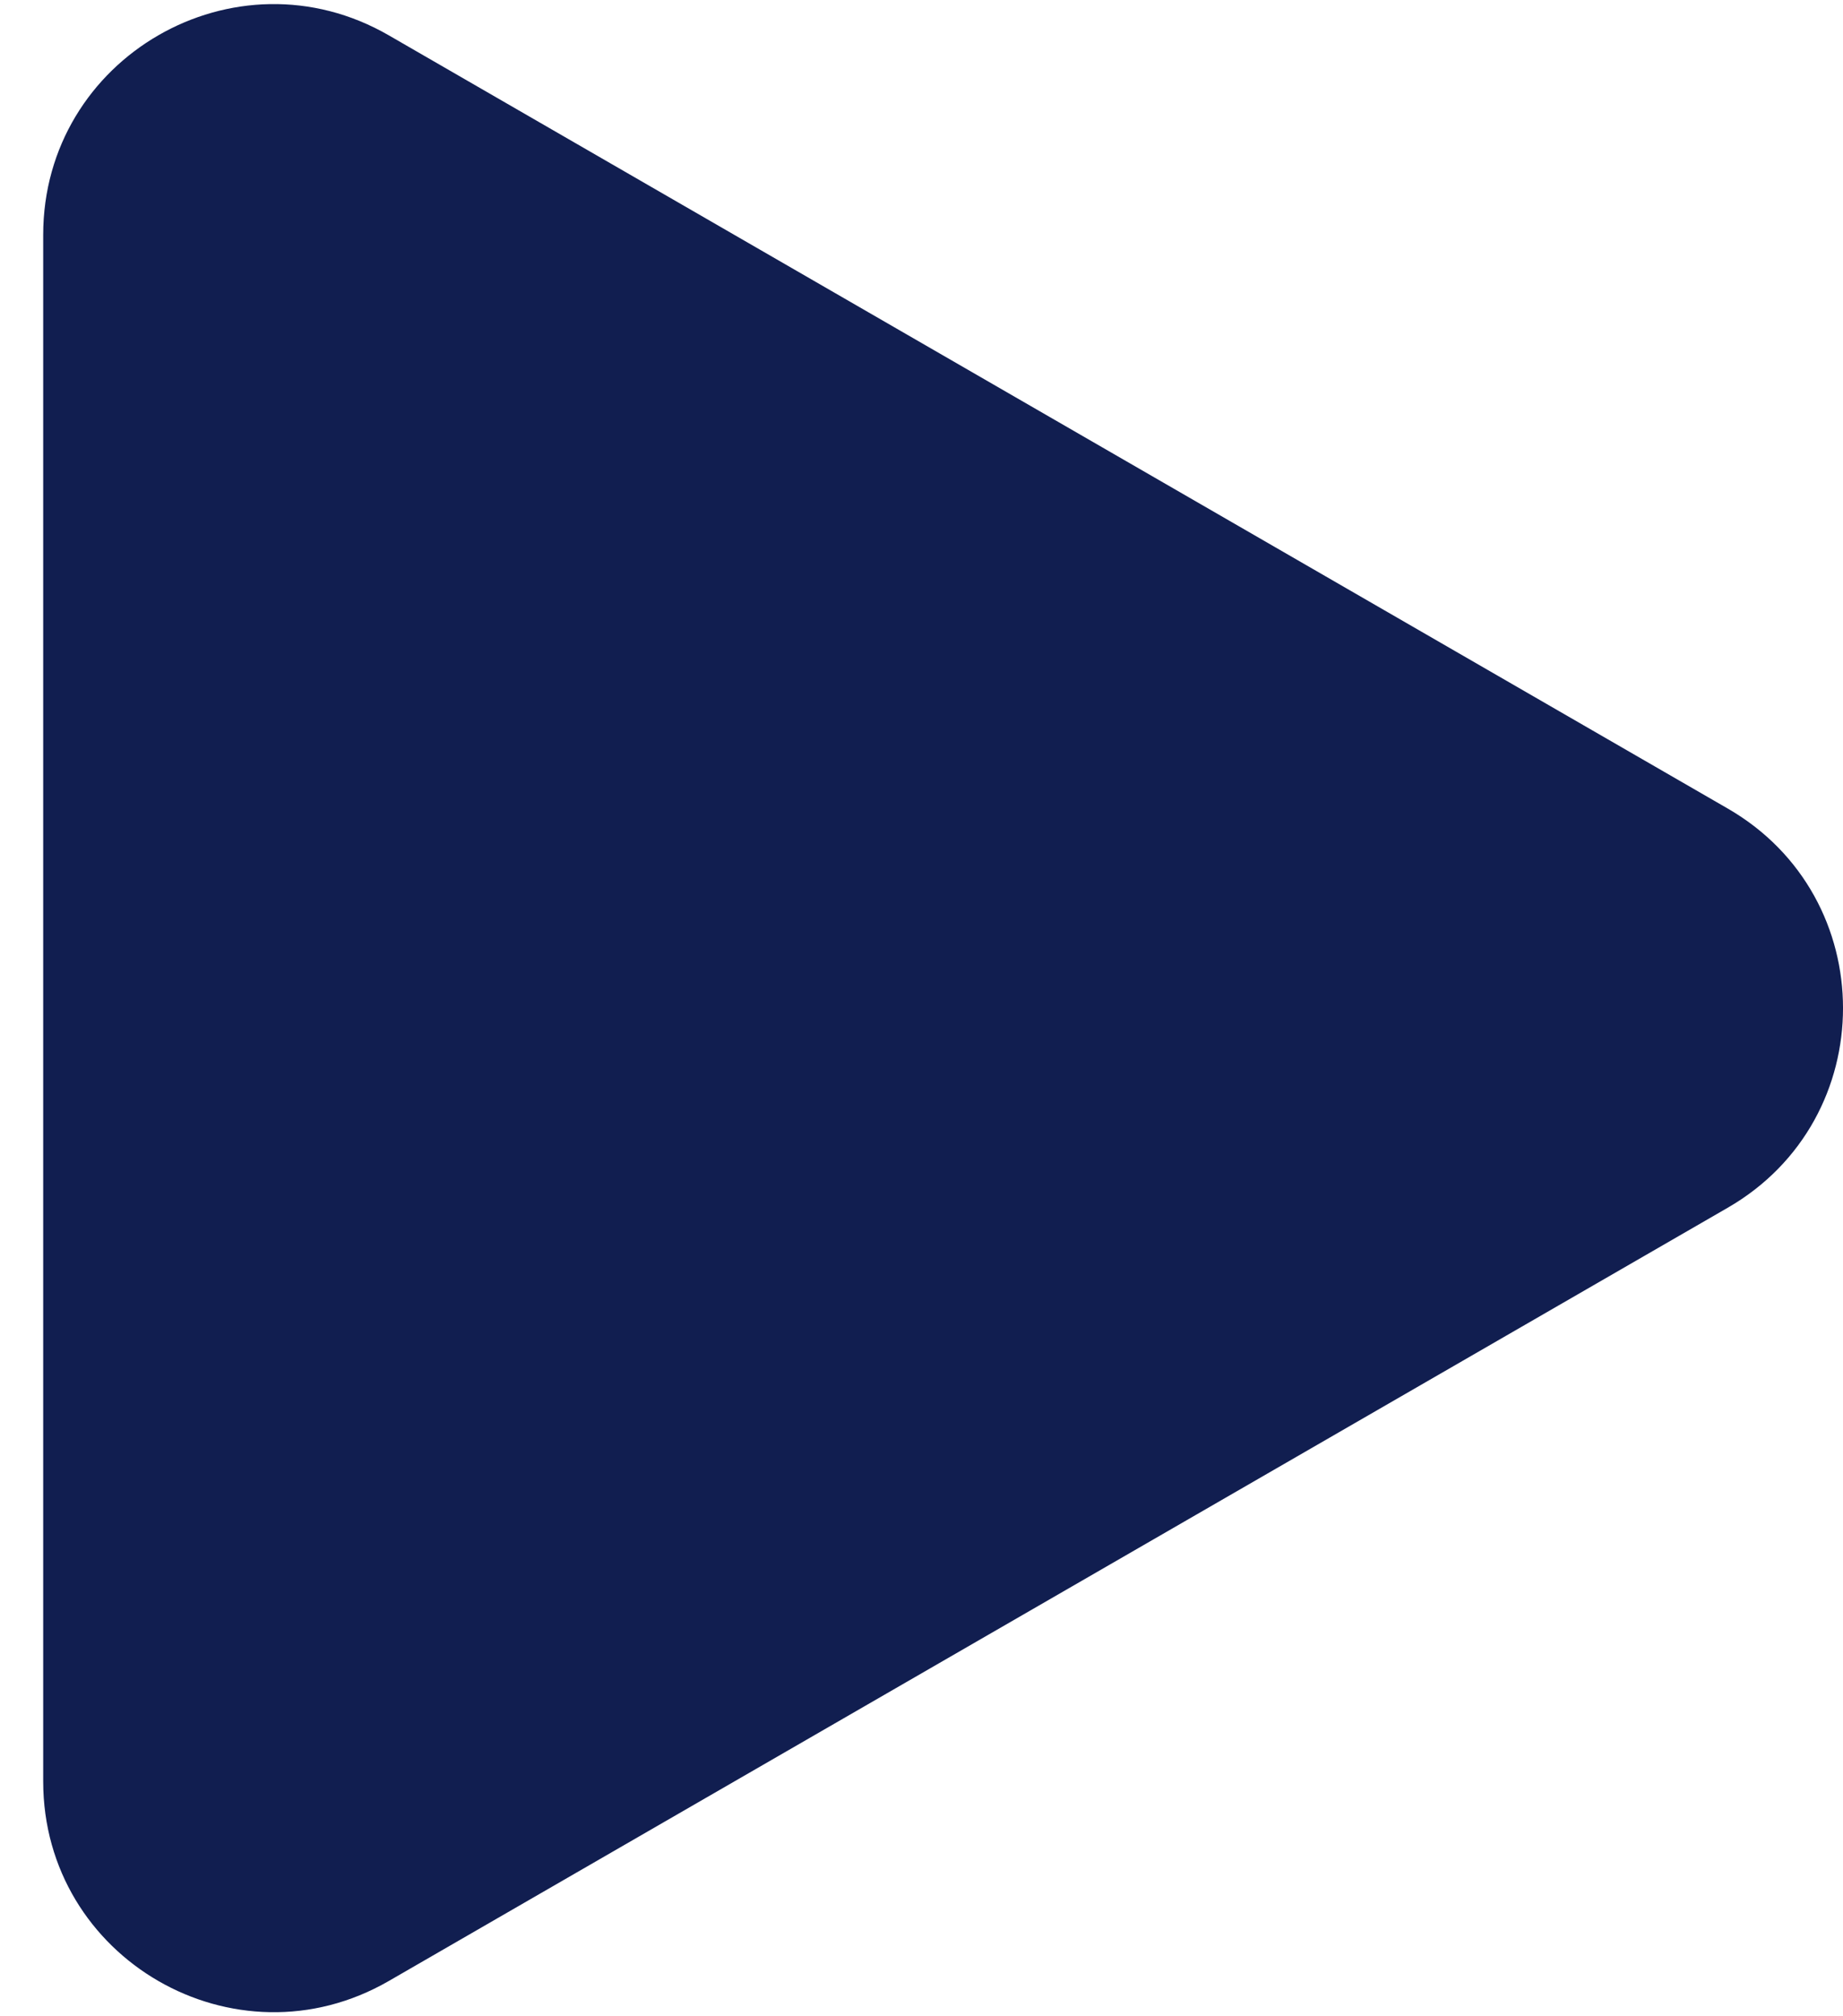<svg width="32" height="35" viewBox="0 0 32 35" fill="none" xmlns="http://www.w3.org/2000/svg">
<path id="polygon" d="M30 14.036C32.667 15.575 32.667 19.424 30 20.964L6.75 34.388C4.083 35.927 0.75 34.003 0.75 30.923V4.077C0.75 0.997 4.083 -0.927 6.75 0.613L30 14.036Z" fill="#111E50"/>
</svg>
